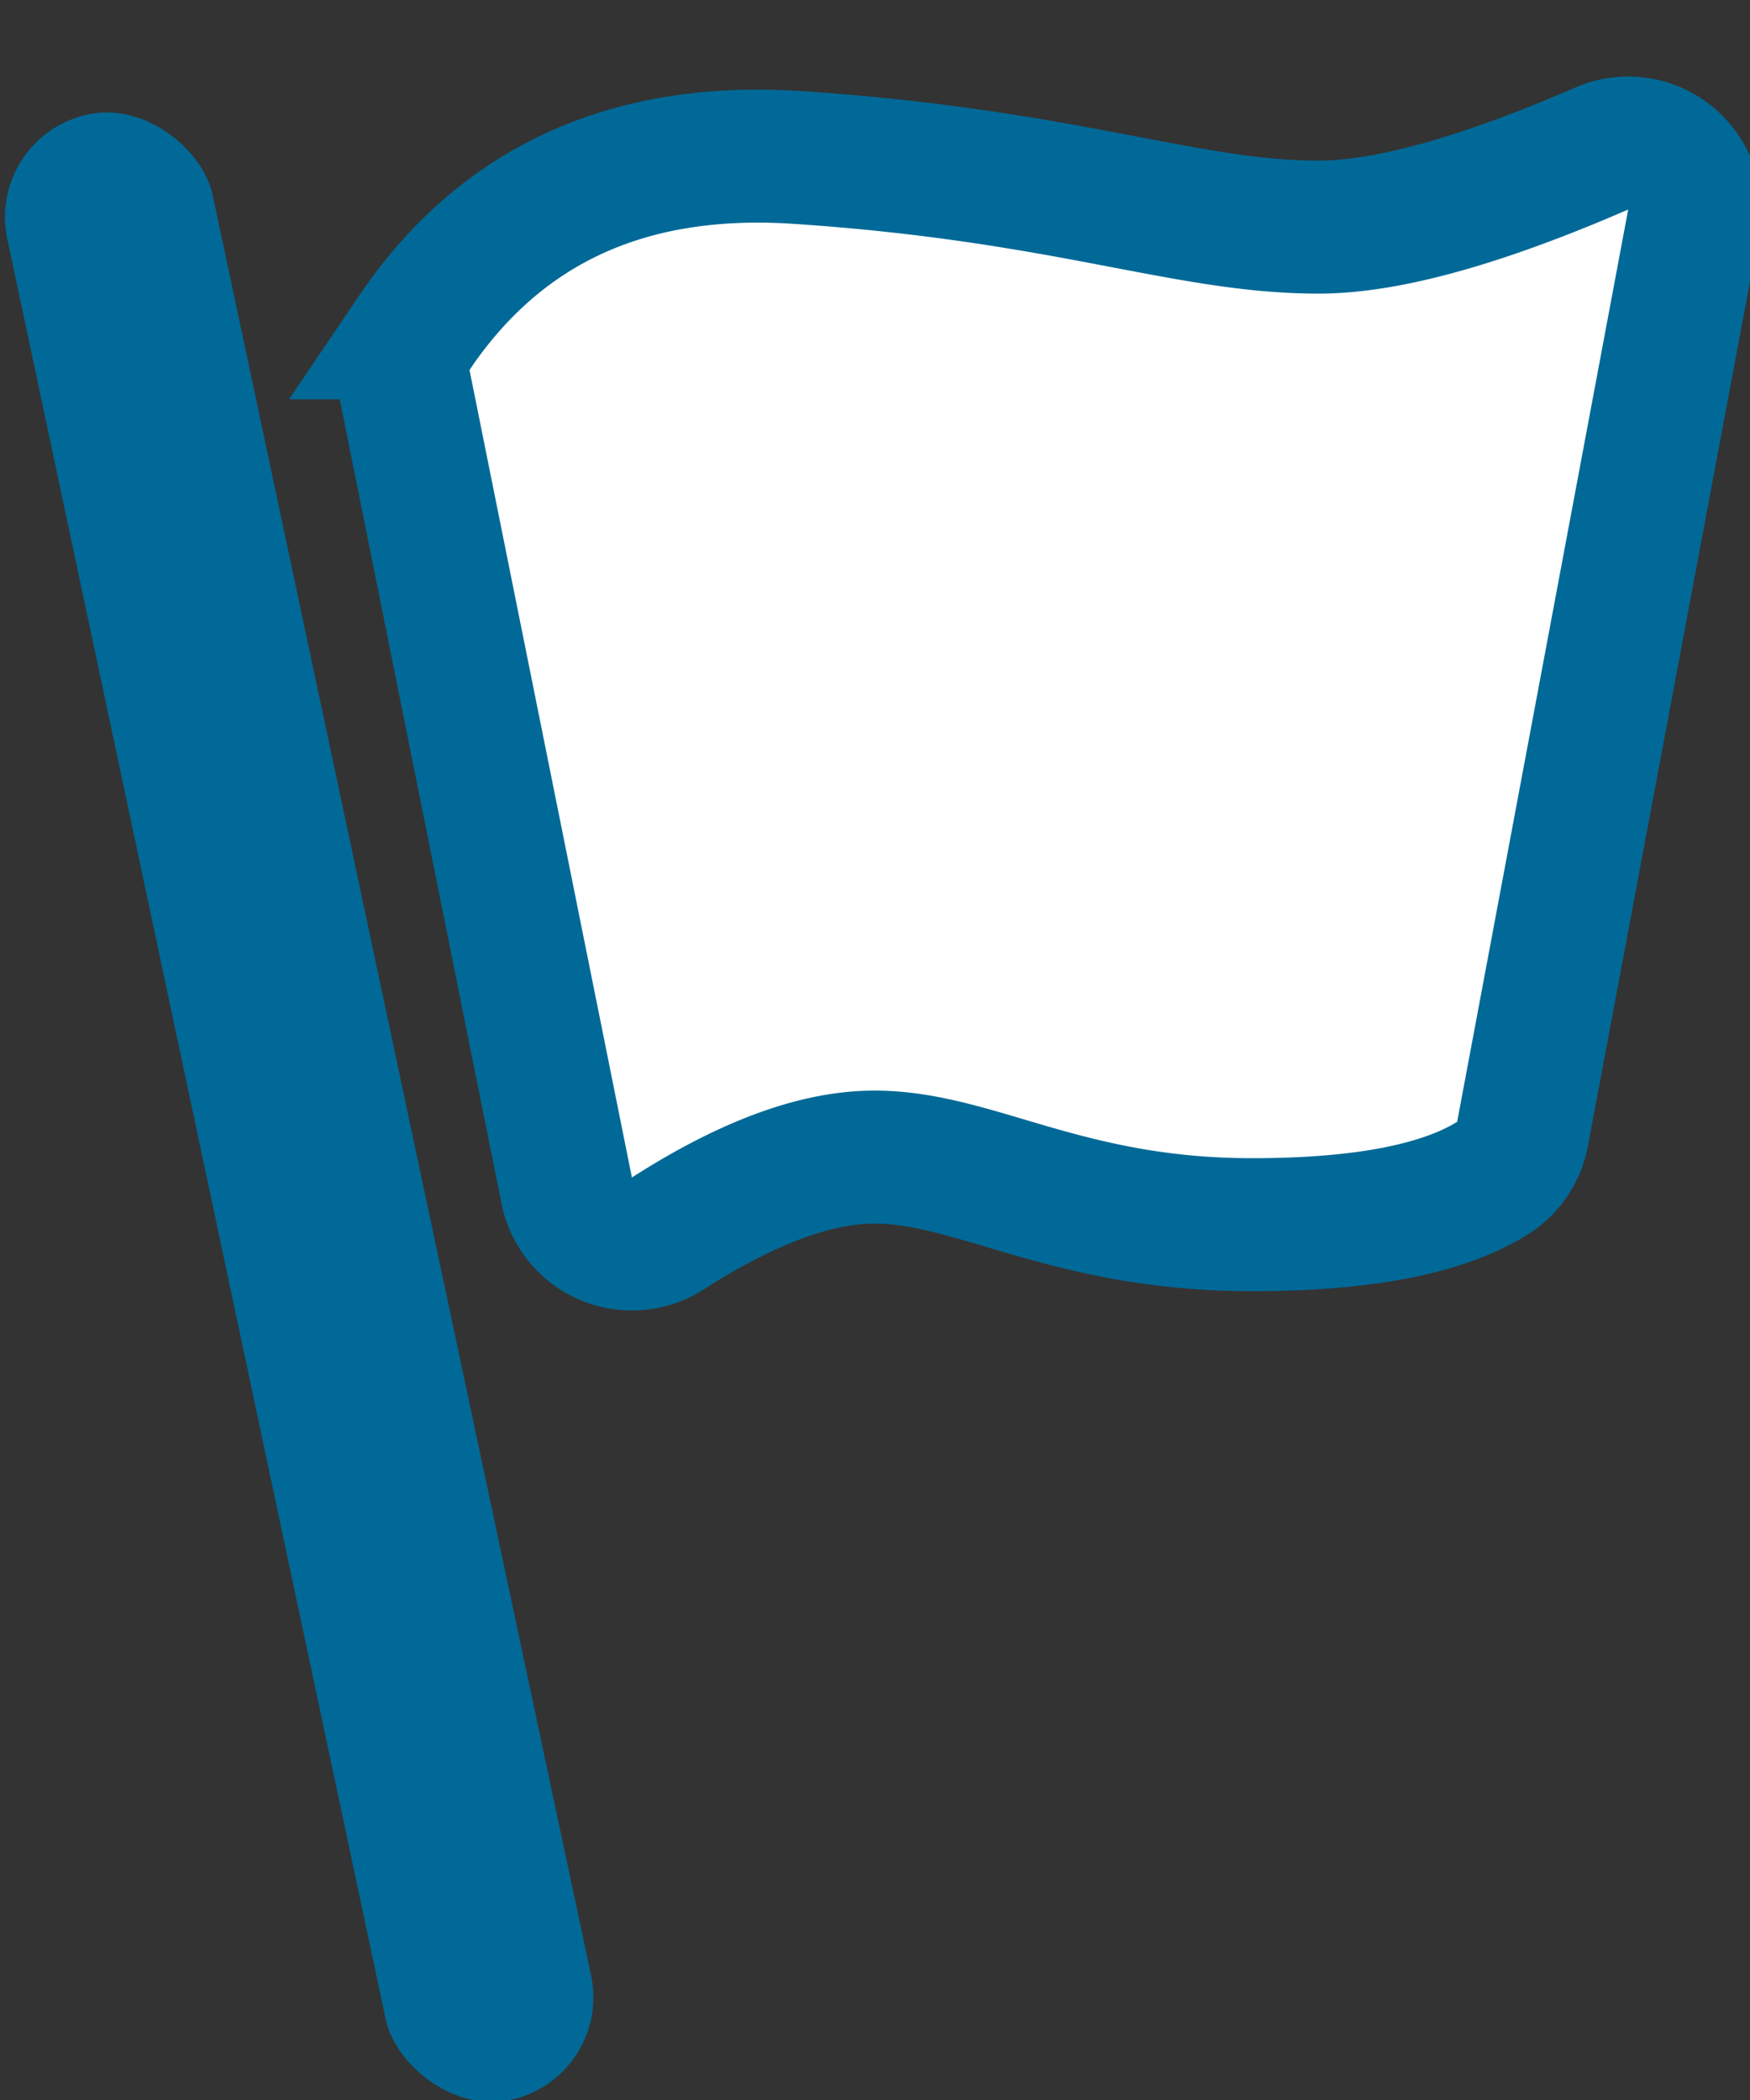 <svg xmlns="http://www.w3.org/2000/svg" width="25" height="30" viewBox="0 -1.3 25 30">
  <rect x="0" y="-1.3" width="25" height="30" fill="#333333" stroke="none"/>
  <g fill-rule="nonzero">
    <rect fill="#016997" width="3" height="29" x="2.774" y=".017" rx="1.5" transform="rotate(-12 4.274 14.517)" />
    <path fill="#fff" stroke-width="2" stroke="#016997" transform="scale(0.95) translate(1)"
          d="M5.23 3.636C6.533 1.71 8.456.83 11 1c4.05.27 5.827 1.047 7.827 1.047 1.025 0 2.445-.394 4.259-1.182a1 1 0 0 1 1.381 1.101l-2.572 13.719a1 1 0 0 1-.452.663c-.744.466-1.95.7-3.616.7-2.989 0-4.35-1.166-6-1-.803.08-1.732.457-2.785 1.132a1 1 0 0 1-1.52-.645L5.08 4.393a1 1 0 0 1 .152-.757z" />
  </g>
</svg>
